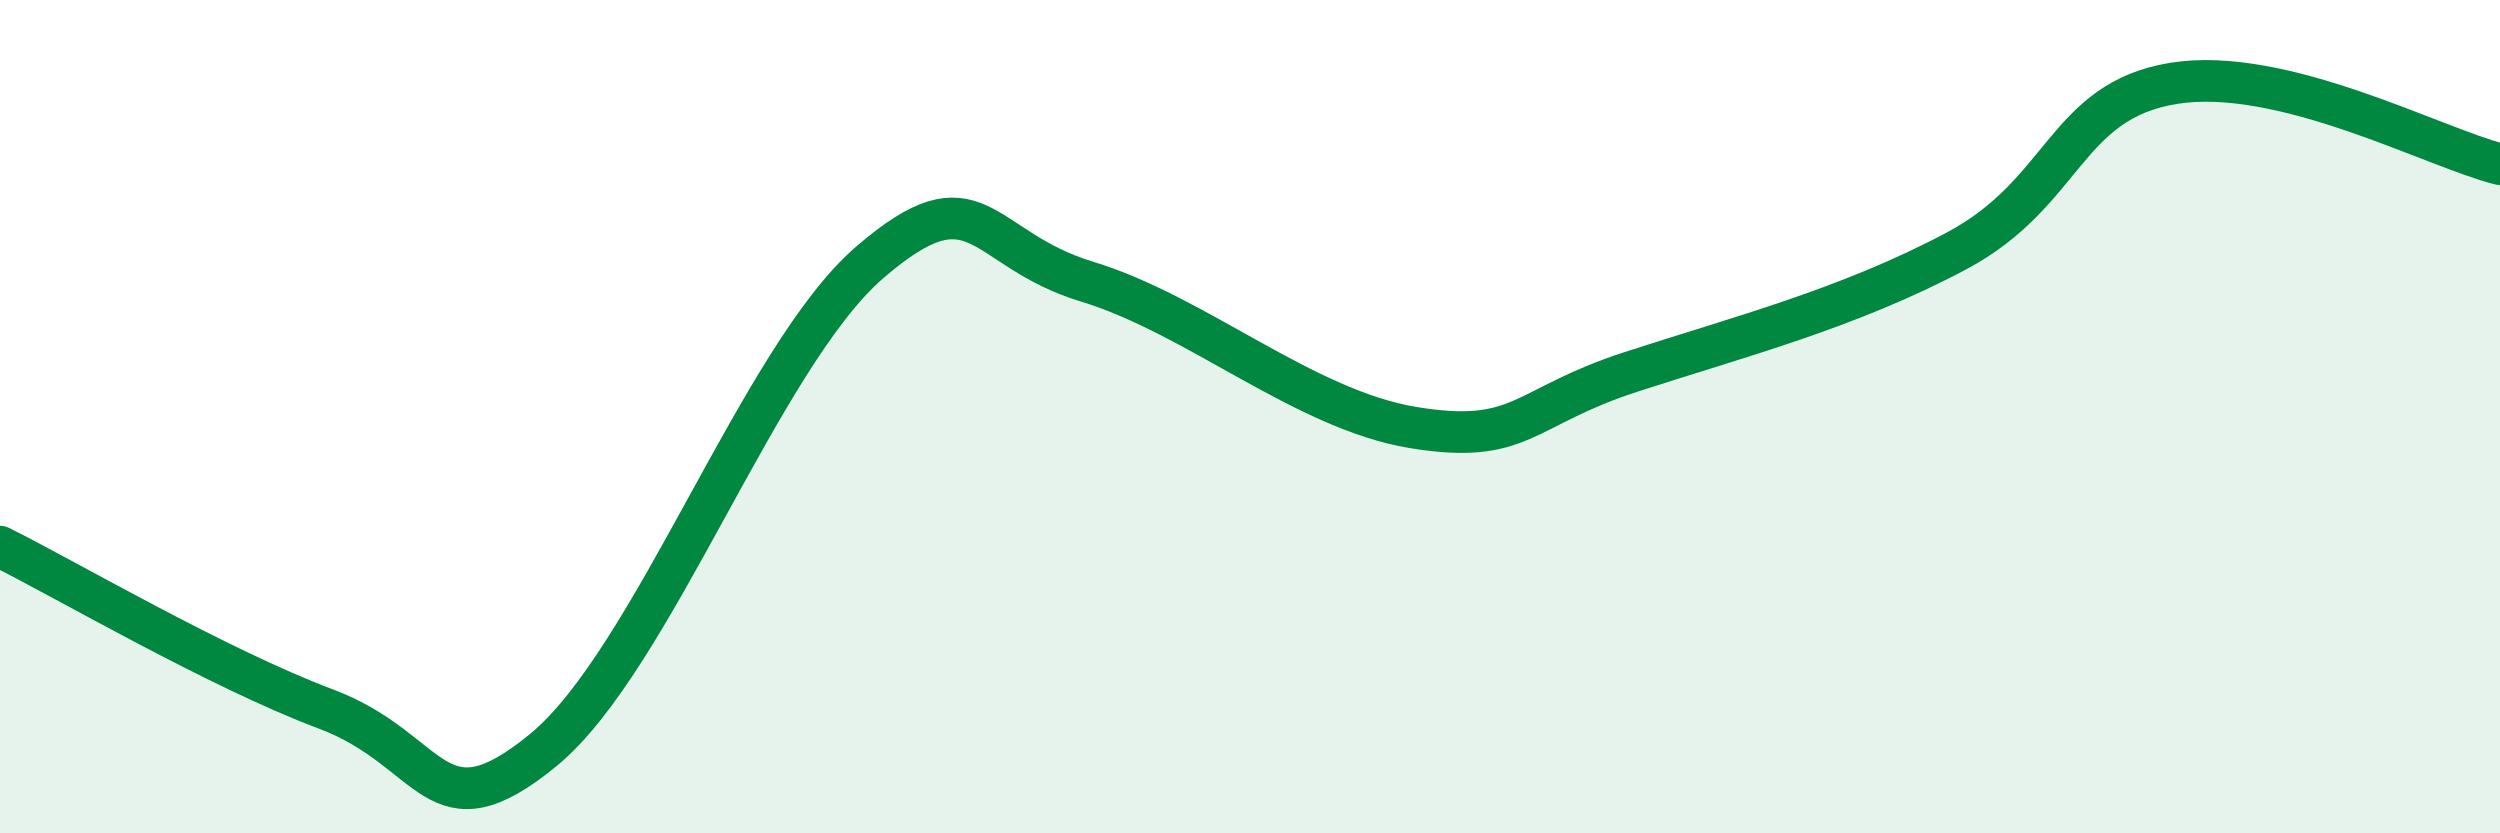
    <svg width="60" height="20" viewBox="0 0 60 20" xmlns="http://www.w3.org/2000/svg">
      <path
        d="M 0,13.12 C 1.57,13.9 5.22,16.04 7.83,17.02 C 10.44,18 10.43,20.14 13.04,18 C 15.65,15.86 18.26,8.55 20.87,6.3 C 23.48,4.05 23.48,5.97 26.09,6.76 C 28.7,7.55 31.3,9.83 33.91,10.26 C 36.52,10.69 36.52,9.78 39.13,8.93 C 41.74,8.08 44.35,7.41 46.96,6.02 C 49.57,4.63 49.56,2.42 52.17,2 C 54.78,1.58 58.43,3.55 60,3.94L60 20L0 20Z"
        fill="#008740"
        opacity="0.1"
        stroke-linecap="round"
        stroke-linejoin="round"
      />
      <path
        d="M 0,13.12 C 1.57,13.9 5.22,16.04 7.83,17.02 C 10.44,18 10.43,20.14 13.04,18 C 15.65,15.86 18.26,8.55 20.87,6.3 C 23.48,4.05 23.48,5.97 26.09,6.76 C 28.7,7.55 31.3,9.83 33.91,10.26 C 36.52,10.69 36.52,9.78 39.13,8.93 C 41.74,8.08 44.35,7.41 46.96,6.02 C 49.57,4.63 49.56,2.42 52.17,2 C 54.78,1.58 58.43,3.55 60,3.94"
        stroke="#008740"
        stroke-width="1"
        fill="none"
        stroke-linecap="round"
        stroke-linejoin="round"
      />
    </svg>
  